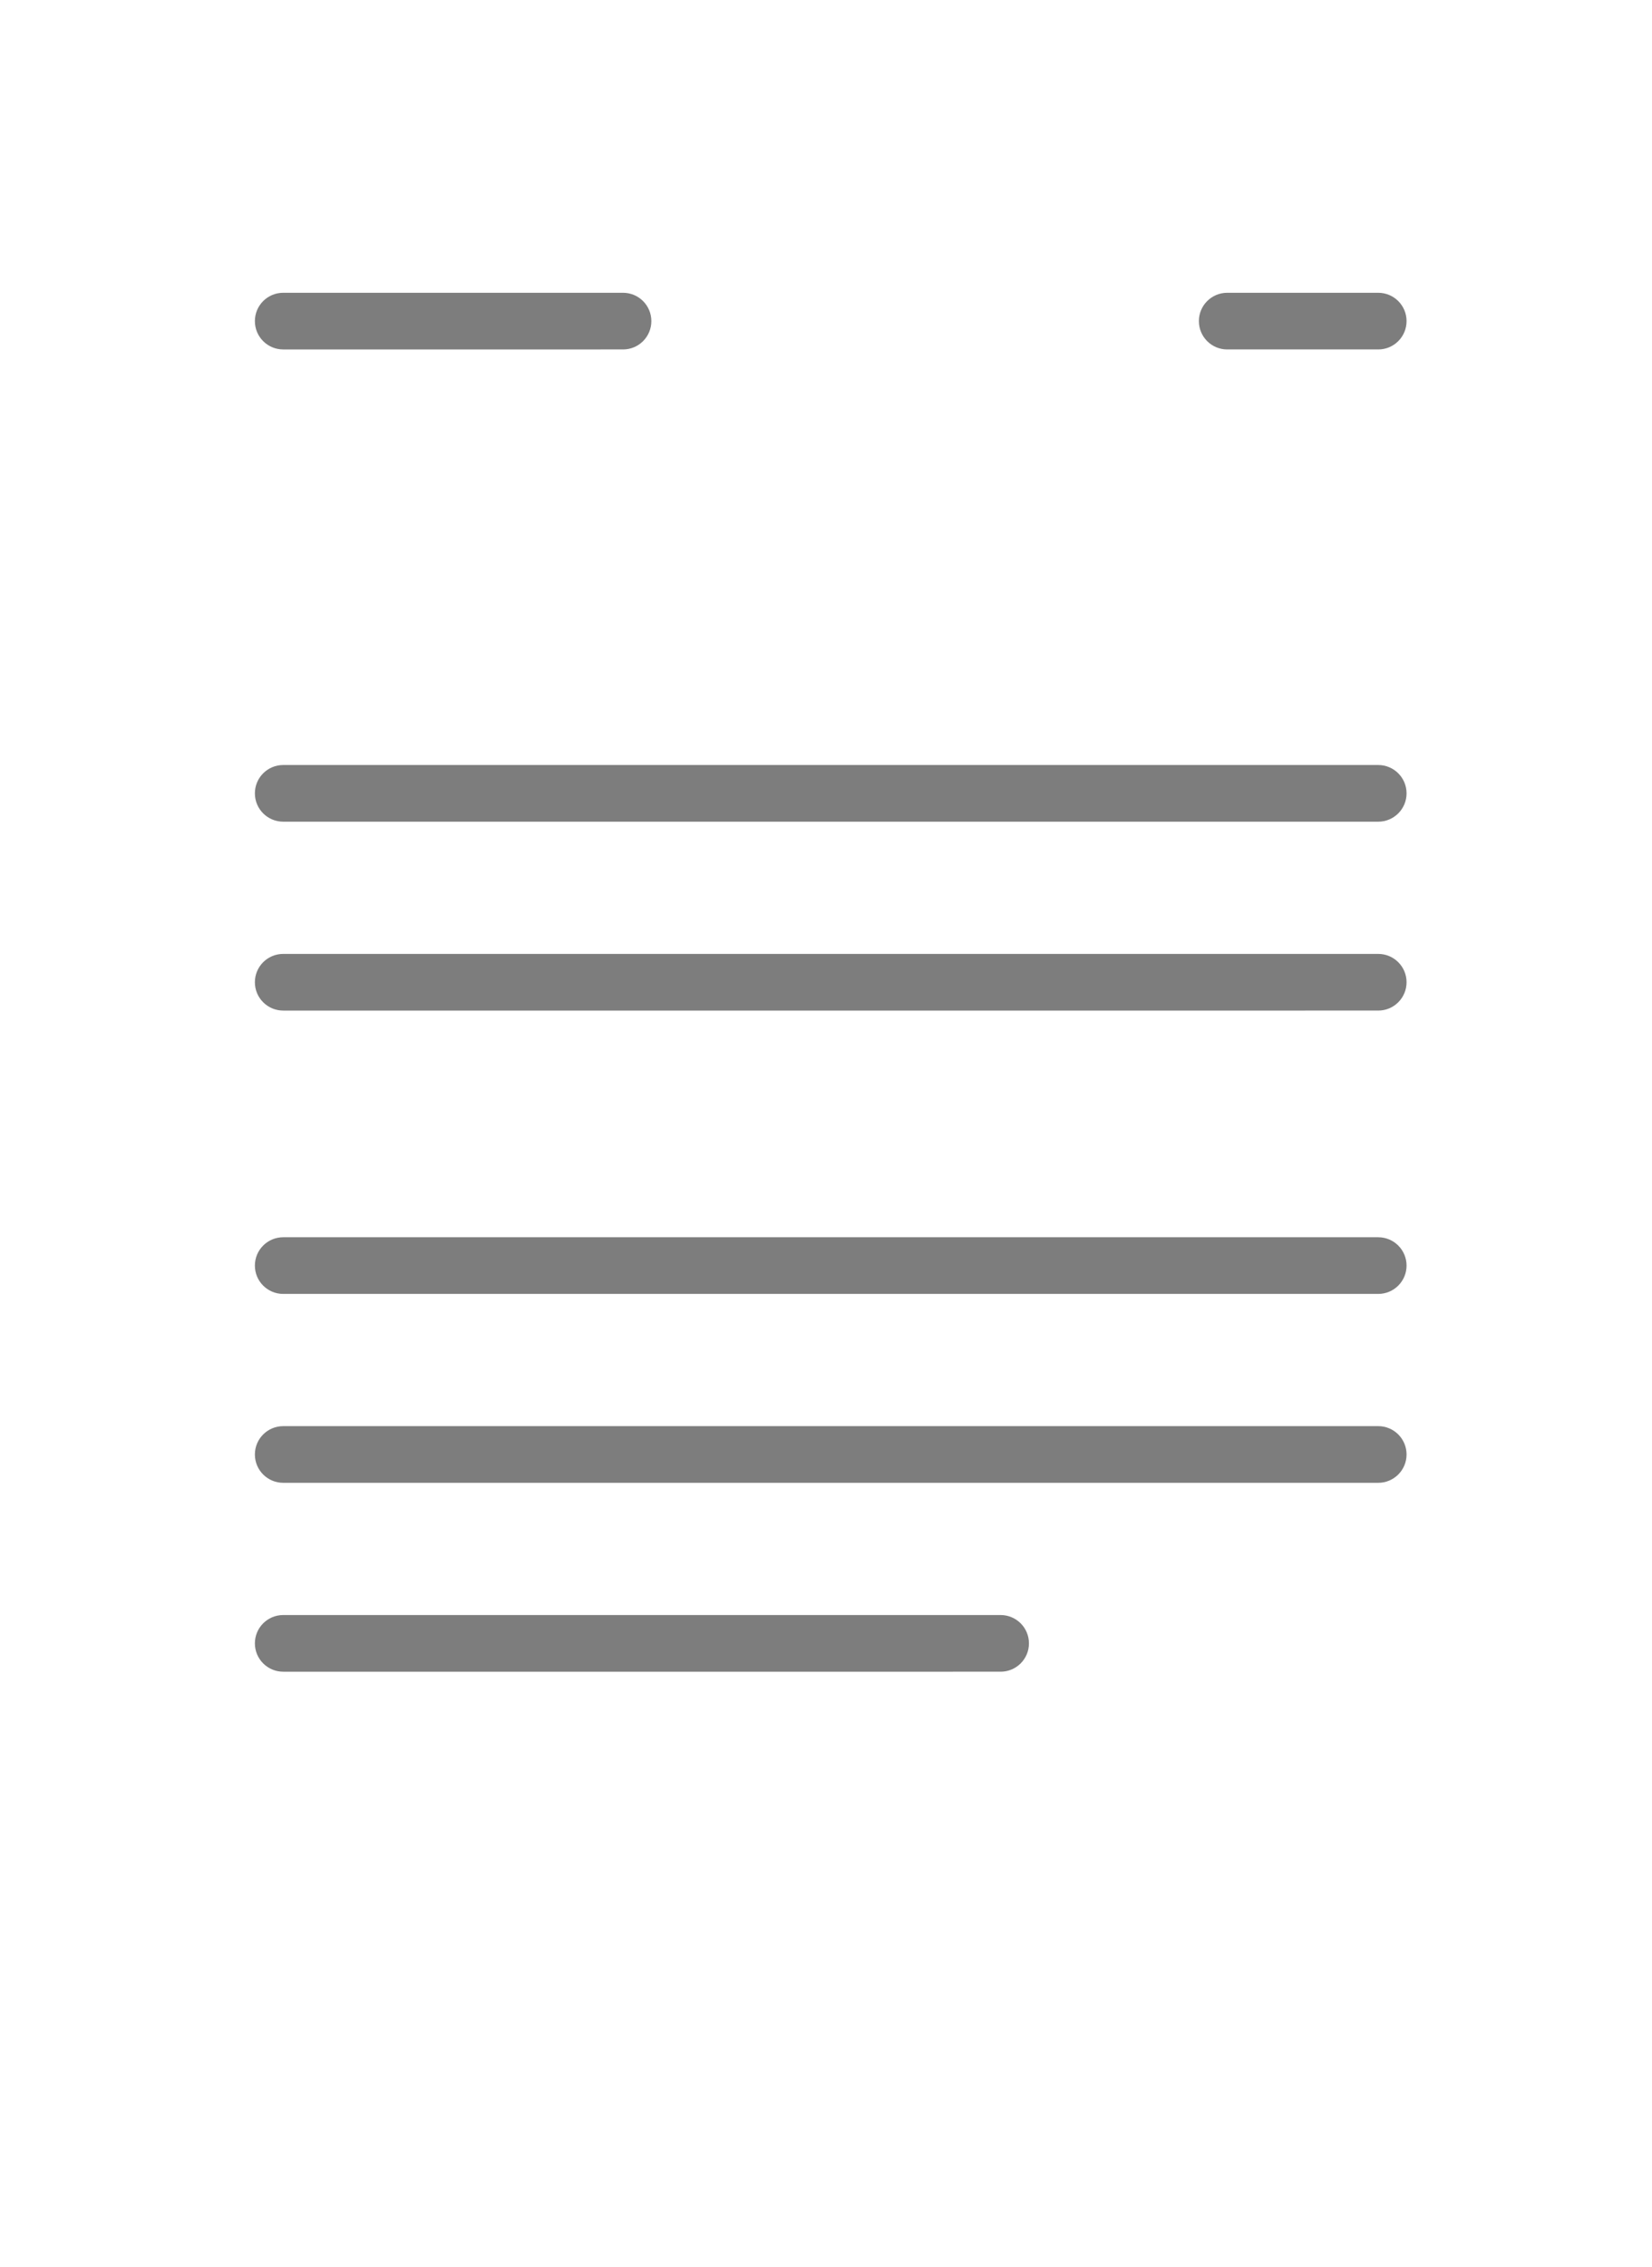 <?xml version="1.0" encoding="utf-8"?>
<!-- Generator: Adobe Illustrator 16.0.0, SVG Export Plug-In . SVG Version: 6.00 Build 0)  -->
<!DOCTYPE svg PUBLIC "-//W3C//DTD SVG 1.1//EN" "http://www.w3.org/Graphics/SVG/1.1/DTD/svg11.dtd">
<svg version="1.1" id="Layer_1" xmlns="http://www.w3.org/2000/svg" xmlns:xlink="http://www.w3.org/1999/xlink" x="0px" y="0px"
	 width="175px" height="240px" viewBox="0 0 175 240" enable-background="new 0 0 175 240" xml:space="preserve">
<g id="Cover-Testaankoop-invest-darker" transform="translate(0, 4)">
	<polygon id="Mask" fill="#FFFFFF" points="0,-4 175,-4 175,236 0,236 	"/>
	<path id="Rectangle-2" fill="#7D7D7D" d="M30,77h116c1.656,0,3,1.343,3,3l0,0c0,1.657-1.344,3-3,3H30c-1.657,0-3-1.343-3-3l0,0
		C27,78.343,28.343,77,30,77z"/>
	<path id="Rectangle-2_1_" fill="#7D7D7D" d="M30,27h36c1.657,0,3,1.343,3,3l0,0c0,1.657-1.343,3-3,3H30c-1.657,0-3-1.343-3-3l0,0
		C27,28.343,28.343,27,30,27z"/>
	<path id="Rectangle-2_2_" fill="#7D7D7D" d="M130,27h16c1.656,0,3,1.343,3,3l0,0c0,1.657-1.344,3-3,3h-16c-1.656,0-3-1.343-3-3l0,0
		C127,28.343,128.344,27,130,27z"/>
	<path id="Rectangle-2_3_" fill="#7D7D7D" d="M30,97h116c1.656,0,3,1.343,3,3l0,0c0,1.657-1.344,3-3,3H30c-1.657,0-3-1.343-3-3l0,0
		C27,98.343,28.343,97,30,97z"/>
	<path id="Rectangle-2_4_" fill="#7D7D7D" d="M30,127h116c1.656,0,3,1.344,3,3l0,0c0,1.656-1.344,3-3,3H30c-1.657,0-3-1.344-3-3l0,0
		C27,128.344,28.343,127,30,127z"/>
	<path id="Rectangle-2_5_" fill="#7D7D7D" d="M30,147h116c1.656,0,3,1.344,3,3l0,0c0,1.656-1.344,3-3,3H30c-1.657,0-3-1.344-3-3l0,0
		C27,148.344,28.343,147,30,147z"/>
	<path id="Rectangle-2_6_" fill="#7D7D7D" d="M30,167h76c1.656,0,3,1.344,3,3l0,0c0,1.656-1.344,3-3,3H30c-1.657,0-3-1.344-3-3l0,0
		C27,168.344,28.343,167,30,167z"/>
</g>
</svg>
